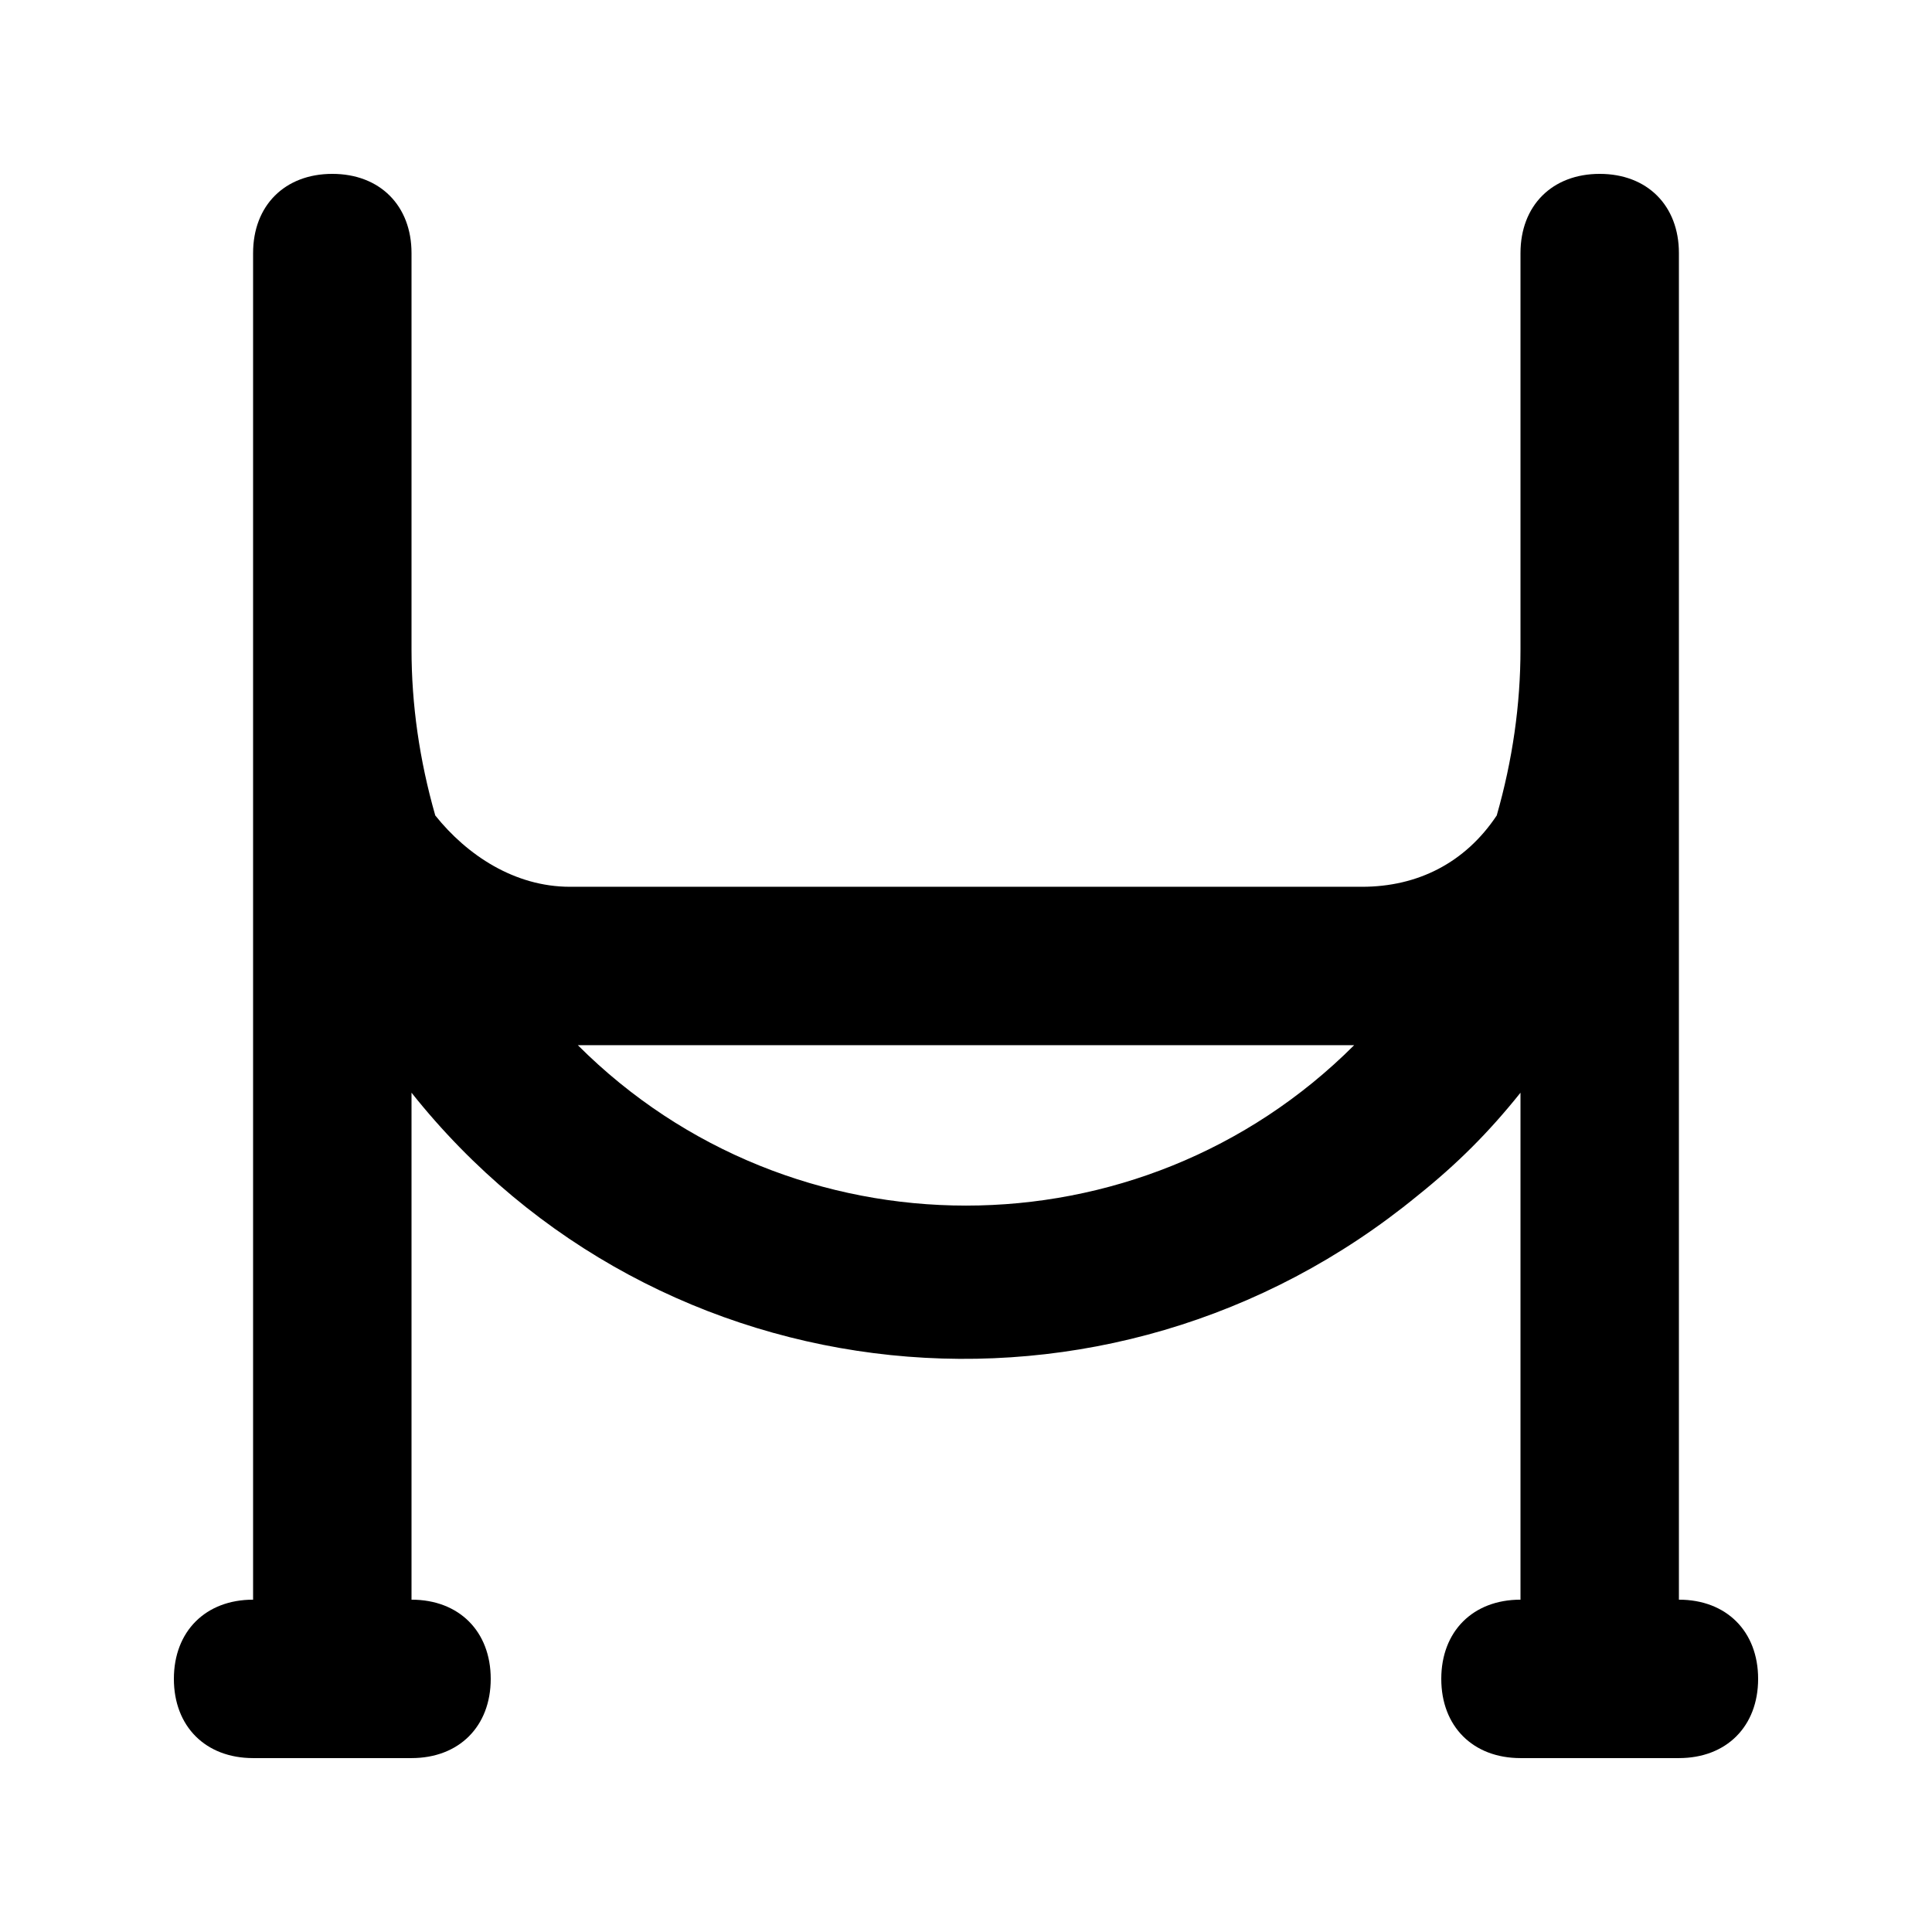 <?xml version="1.0" encoding="UTF-8"?>
<!-- Uploaded to: ICON Repo, www.iconrepo.com, Generator: ICON Repo Mixer Tools -->
<svg fill="#000000" width="800px" height="800px" version="1.1" viewBox="144 144 512 512" xmlns="http://www.w3.org/2000/svg">
 <path d="m588.93 567.93v-356.86c0-12.594-8.398-20.992-20.992-20.992s-20.992 8.398-20.992 20.992v104.96c0 14.695-2.098 29.391-6.297 44.082-8.398 12.594-20.992 18.895-35.688 18.895h-209.92c-14.695 0-27.289-8.398-35.688-18.895-4.199-14.695-6.297-29.387-6.297-44.082v-104.96c0-12.594-8.398-20.992-20.992-20.992-12.598 0-20.992 8.398-20.992 20.992v356.86c-12.594 0-20.992 8.398-20.992 20.992s8.398 20.992 20.992 20.992h41.984c12.594 0 20.992-8.398 20.992-20.992s-8.398-20.992-20.992-20.992v-134.35c65.074 81.867 184.73 94.465 266.6 27.289 10.496-8.398 18.895-16.793 27.289-27.289v134.35c-12.594 0-20.992 8.398-20.992 20.992s8.398 20.992 20.992 20.992h41.984c12.594 0 20.992-8.398 20.992-20.992s-8.395-20.992-20.992-20.992zm-291.79-146.94h205.72c-56.68 56.676-149.04 56.676-205.72 0z"/>
</svg>